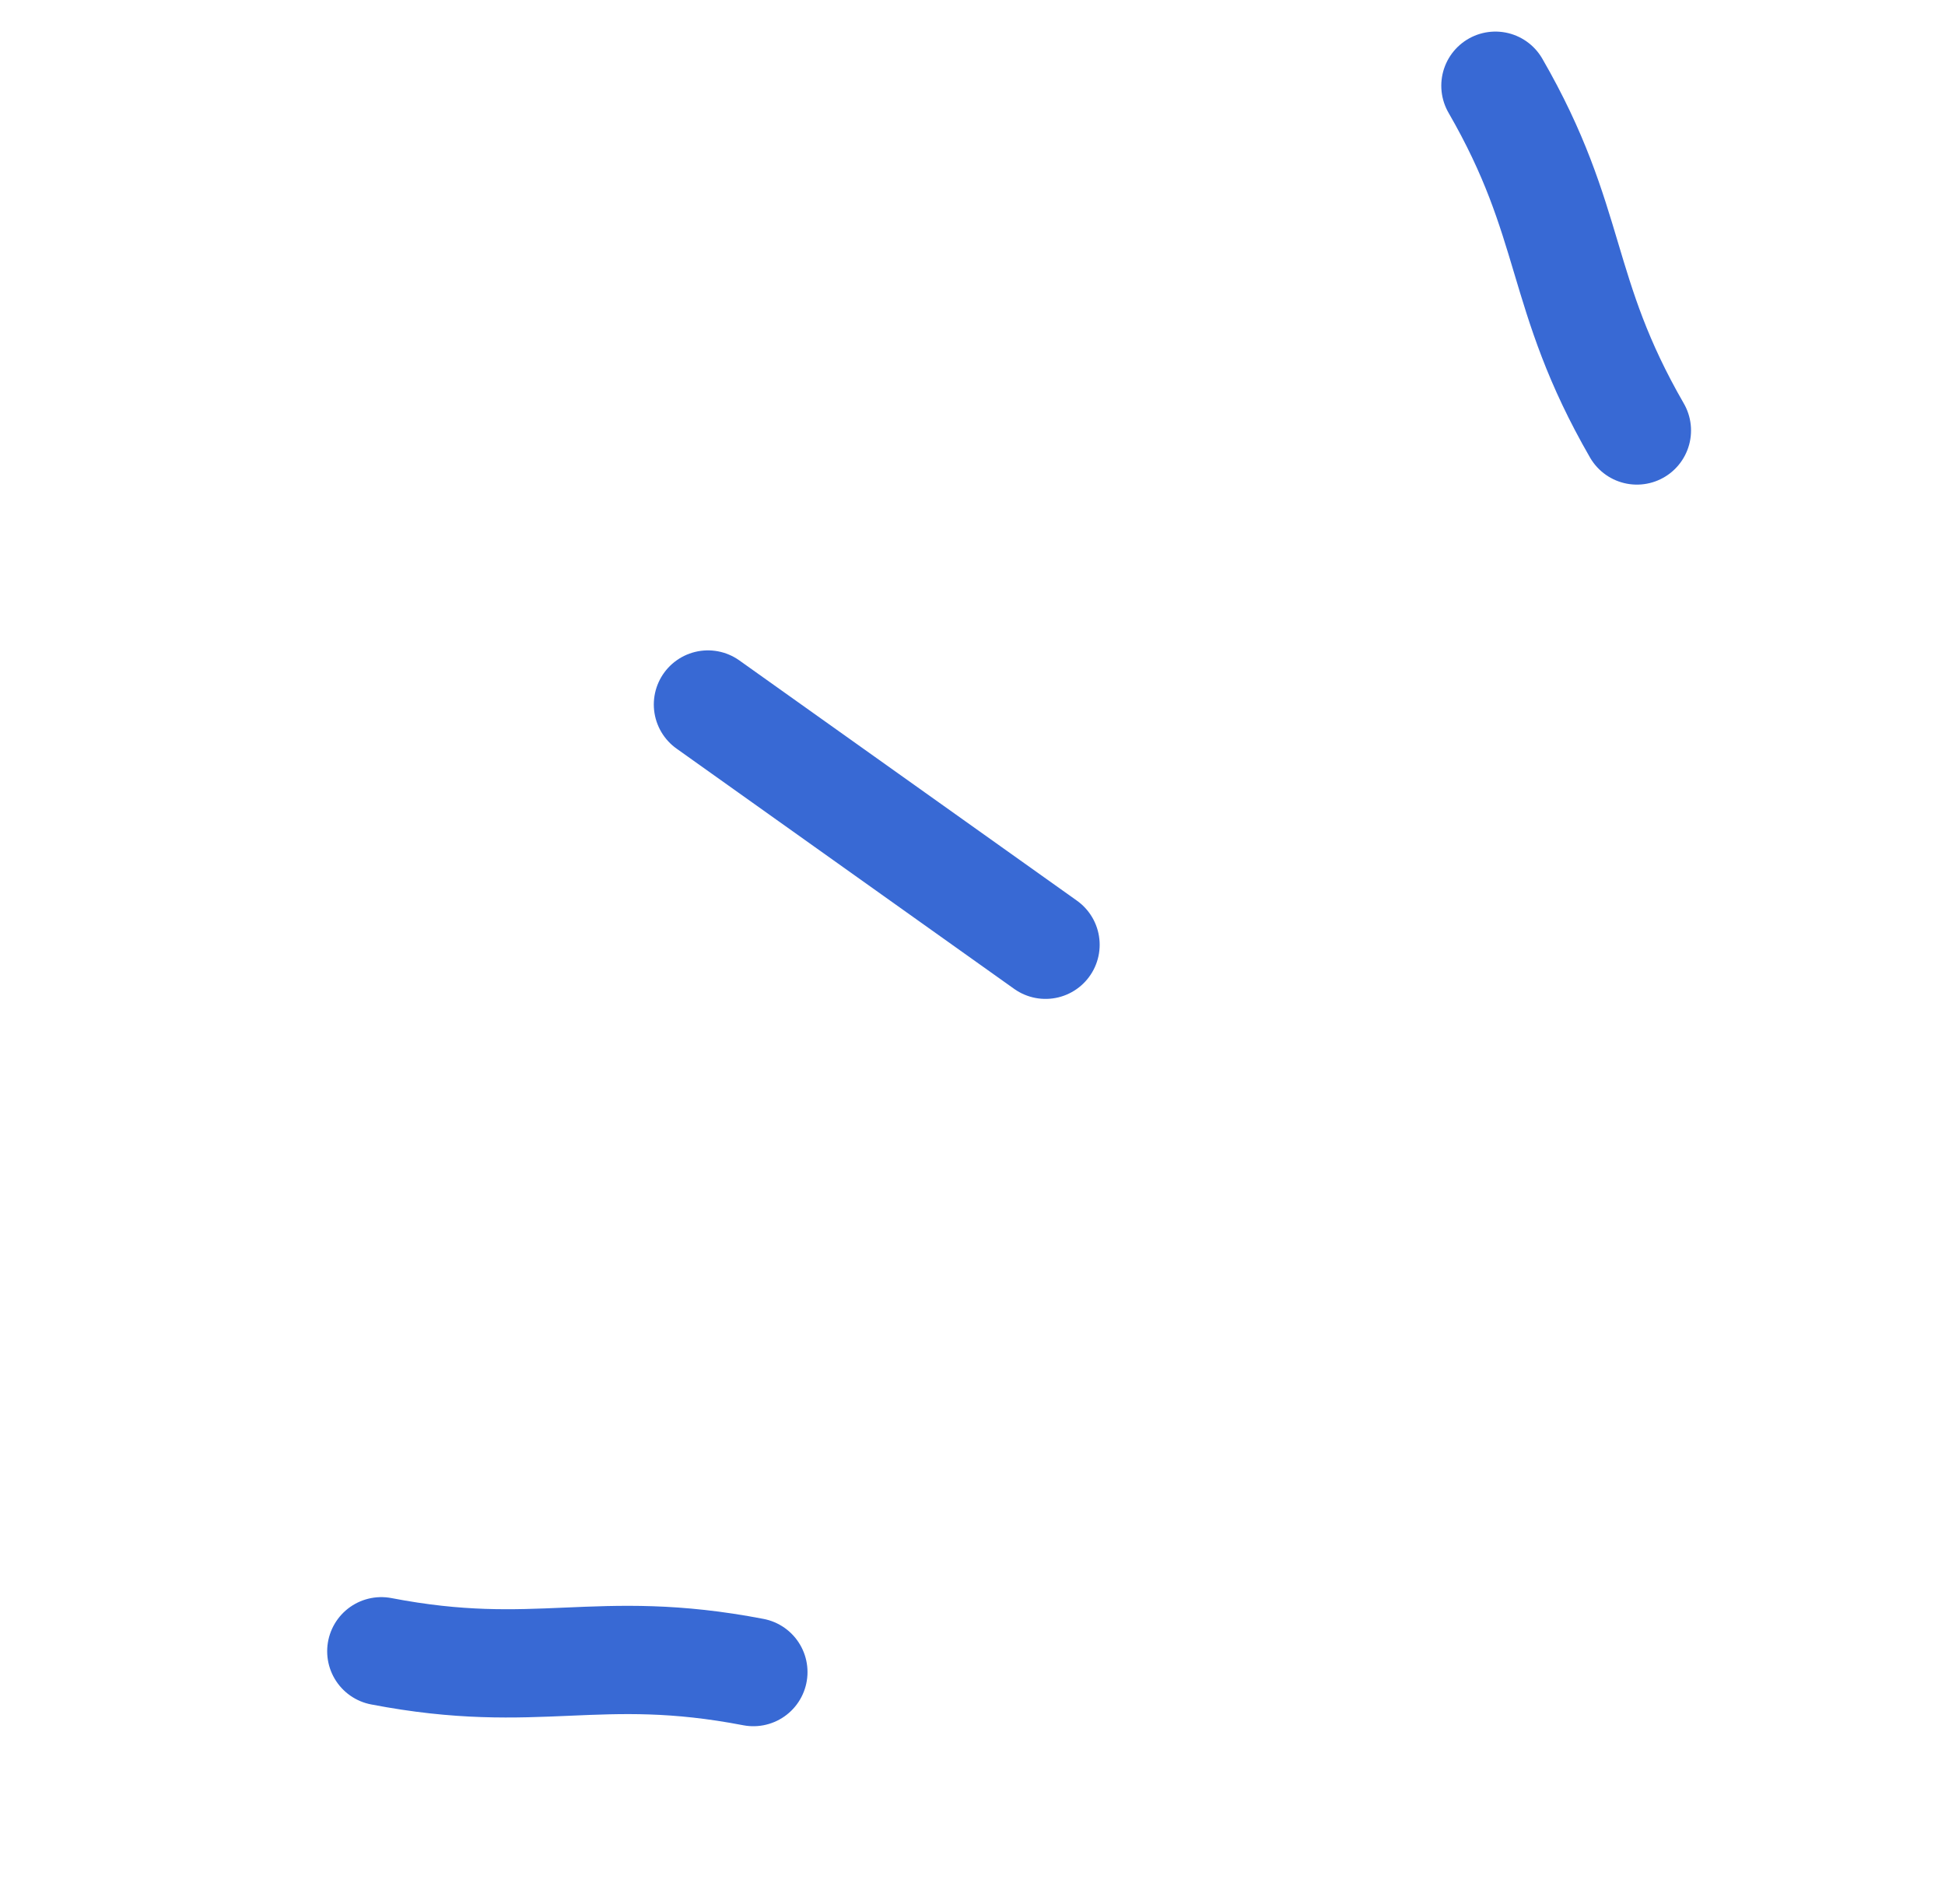 <svg width="47" height="46" viewBox="0 0 47 46" fill="none" xmlns="http://www.w3.org/2000/svg">
<path d="M18.205 40.4C14.421 39.672 12.998 40.625 9.214 39.897" stroke="#3869d4" stroke-width="2.616" stroke-linecap="round" stroke-linejoin="round"/>
<path d="M39.555 10.401C37.627 7.059 38.062 5.406 36.136 2.071" stroke="#3869d4" stroke-width="2.616" stroke-linecap="round" stroke-linejoin="round"/>
<path d="M25.265 22.827C20.966 19.767 21.407 20.081 17.107 17.022" stroke="#3869d4" stroke-width="2.616" stroke-linecap="round" stroke-linejoin="round"/>
</svg>
